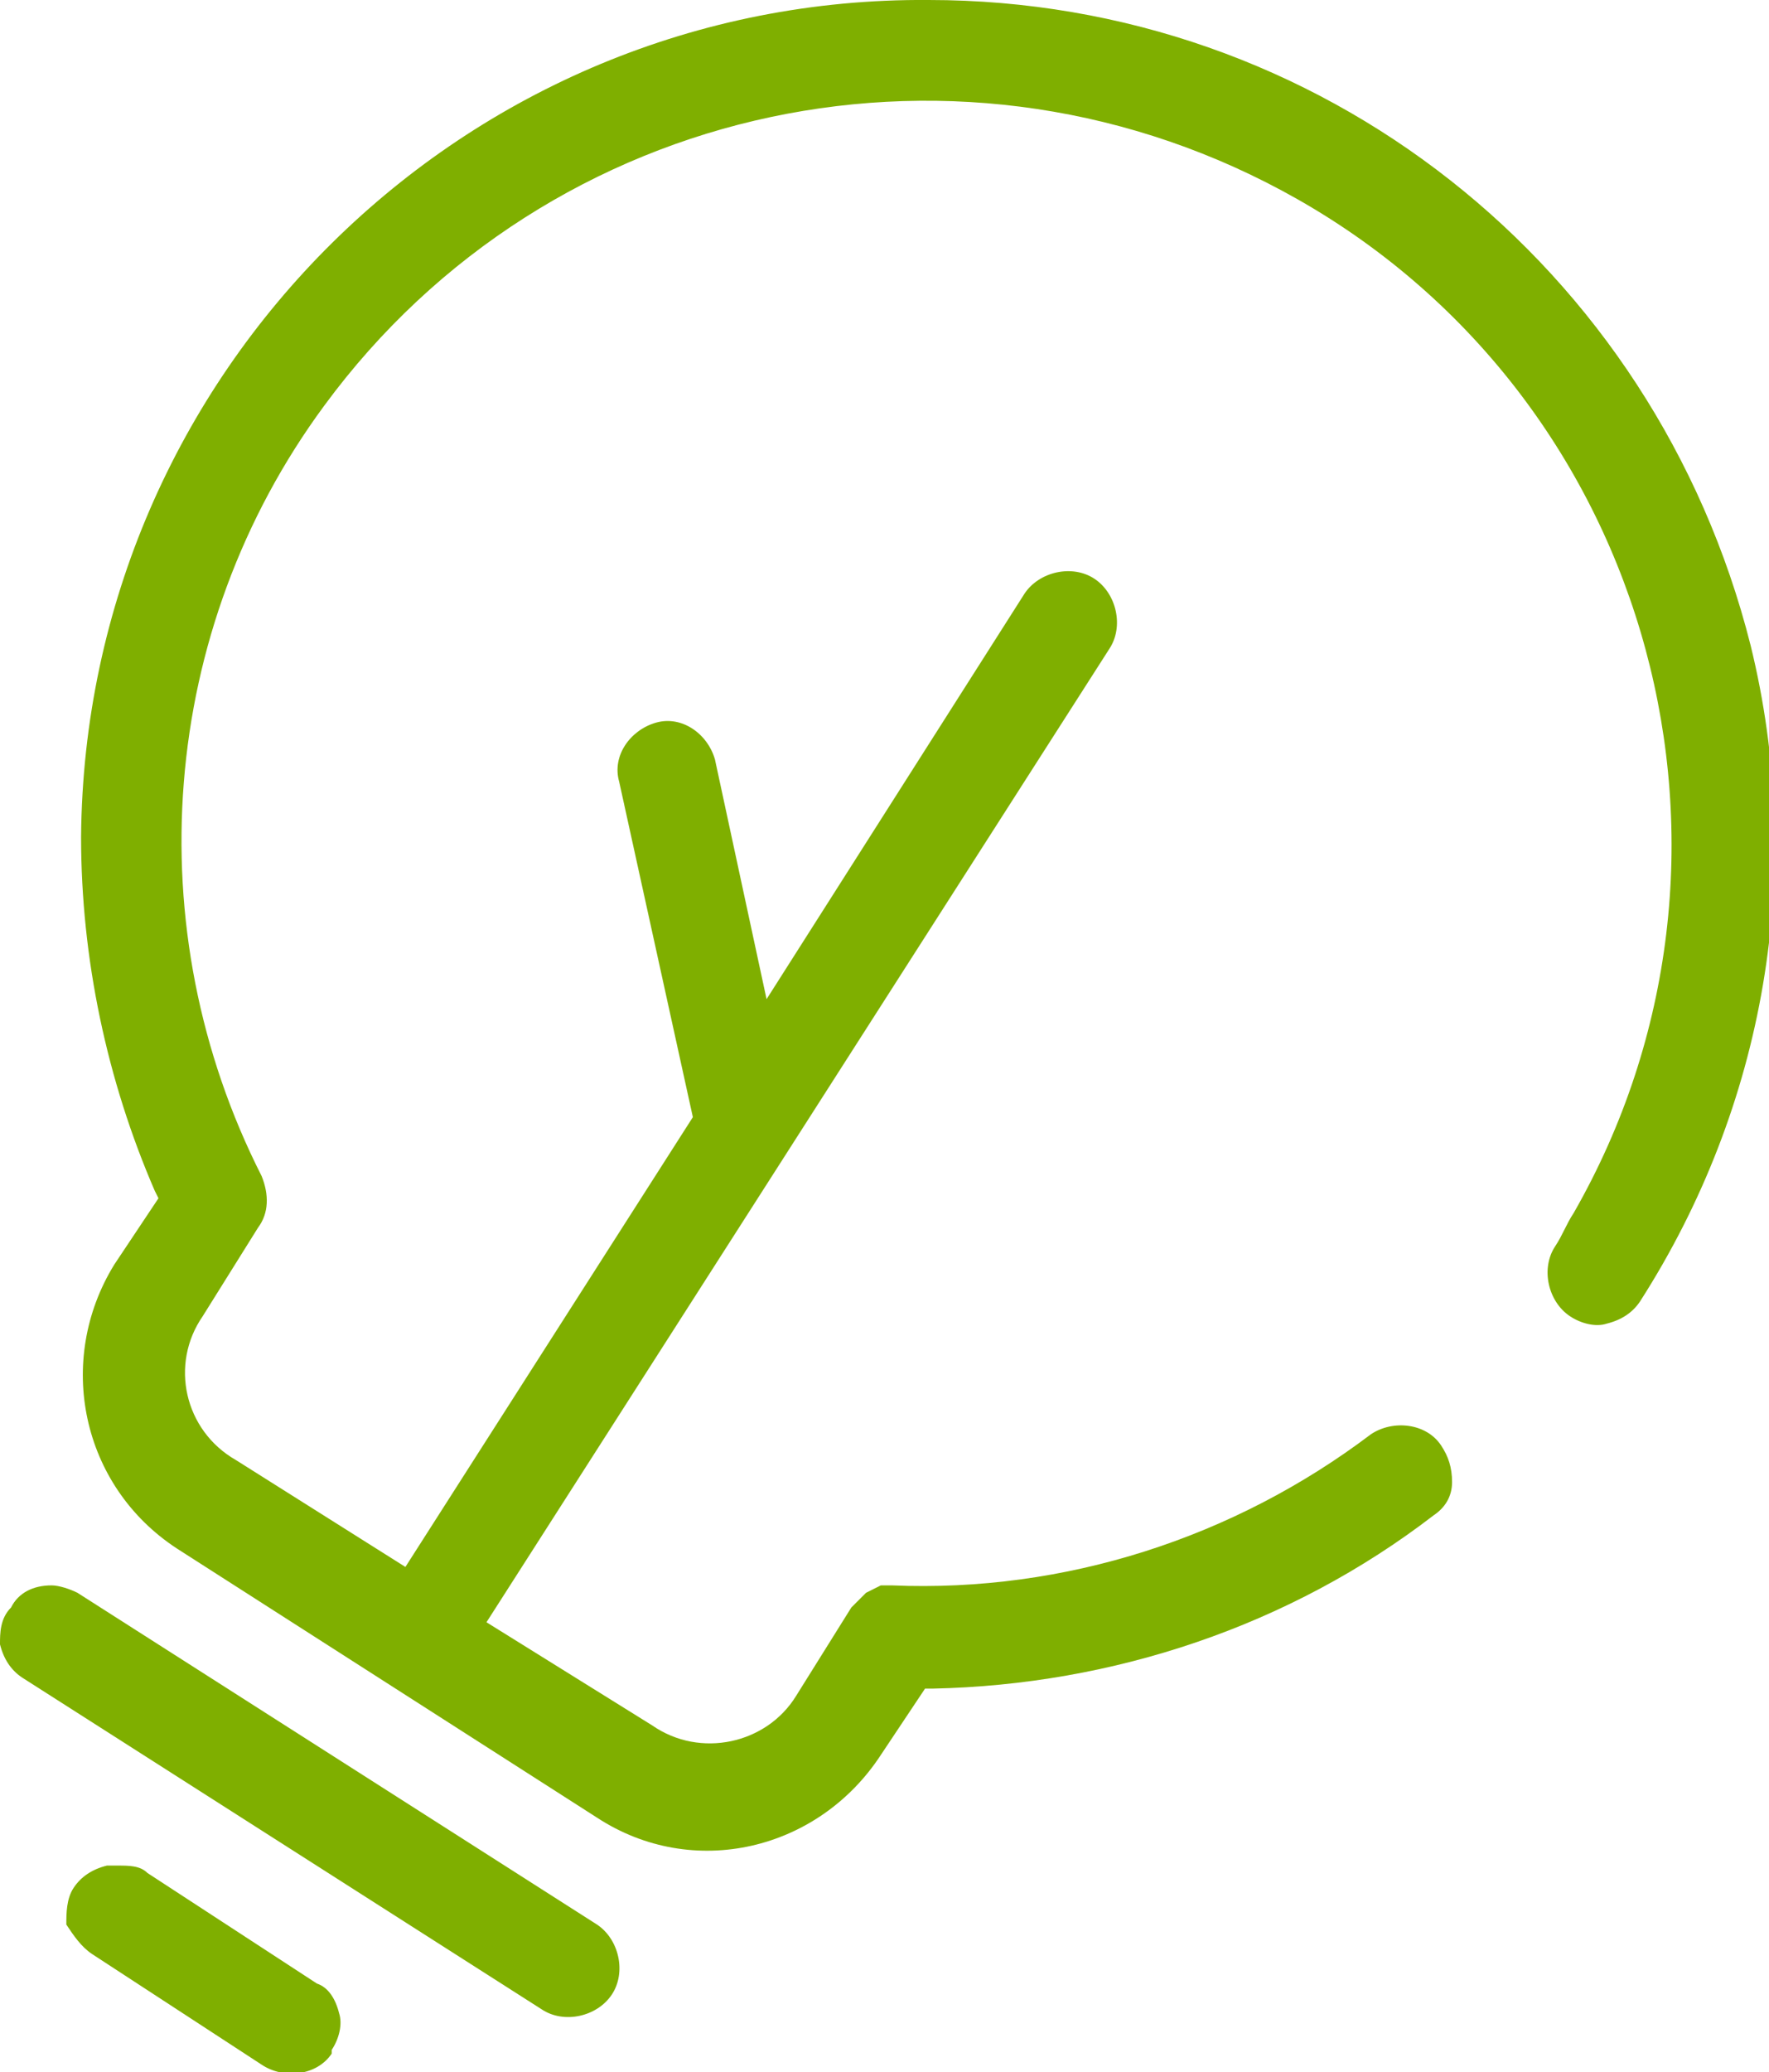 <?xml version="1.0" encoding="UTF-8"?>
<svg xmlns="http://www.w3.org/2000/svg" xmlns:xlink="http://www.w3.org/1999/xlink" version="1.1" id="Ebene_1" x="0px" y="0px" viewBox="0 0 48 56.2" style="enable-background:new 0 0 48 56.2;" xml:space="preserve">
<style type="text/css">
	.st0{fill:#7faf00;}
</style>
<path class="st0" d="M25.2,0C12.6-0.1,2.3,10.1,2.2,22.7c0,3.3,0.7,6.6,2,9.6l0.1,0.2l-1.2,1.8c-1.6,2.6-0.9,6,1.7,7.7l11.4,7.3  c2.6,1.7,6,0.9,7.7-1.7c0,0,0,0,0,0l1.2-1.8h0.2c4.9-0.1,9.7-1.7,13.6-4.7c0.3-0.2,0.5-0.5,0.5-0.9c0-0.4-0.1-0.7-0.3-1  c-0.4-0.6-1.3-0.7-1.9-0.3c0,0,0,0,0,0c-3.7,2.8-8.3,4.3-13,4.1h-0.2H24h-0.1l0,0l-0.4,0.2l-0.1,0.1l-0.2,0.2l-0.1,0.1L21.6,46  c-0.8,1.3-2.6,1.7-3.9,0.8L13.2,44l16.9-26.4c0.4-0.6,0.2-1.5-0.4-1.9c-0.6-0.4-1.5-0.2-1.9,0.4l0,0l-7,11l-1.4-6.5  c-0.2-0.7-0.9-1.2-1.6-1s-1.2,0.9-1,1.6l2,9.1l-7.8,12.2l-4.6-2.9C5,38.8,4.6,37,5.5,35.7L7,33.3c0.3-0.4,0.3-0.9,0.1-1.4  C3.7,25.2,4.3,17.1,8.8,11c6.1-8.3,17.4-10.7,26.4-5.6c9.7,5.5,13,17.9,7.5,27.5c-0.2,0.3-0.3,0.6-0.5,0.9c-0.4,0.6-0.2,1.5,0.4,1.9  c0.3,0.2,0.7,0.3,1,0.2c0.4-0.1,0.7-0.3,0.9-0.6c3.4-5.3,4.5-11.7,3-17.8l0,0C44.9,7.2,35.8,0,25.2,0z"></path>
<path class="st0" d="M1.4,43c-0.5,0-0.9,0.2-1.1,0.6C0,43.9,0,44.3,0,44.6c0.1,0.4,0.3,0.7,0.6,0.9l14.1,9c0.6,0.4,1.5,0.2,1.9-0.4  c0.4-0.6,0.2-1.5-0.4-1.9l-14.1-9C1.9,43.1,1.6,43,1.4,43z"></path>
<path class="st0" d="M3.2,50.6c-0.1,0-0.2,0-0.3,0c-0.4,0.1-0.7,0.3-0.9,0.6c-0.2,0.3-0.2,0.7-0.2,1C2,52.5,2.2,52.8,2.5,53l4.6,3  c0.6,0.4,1.5,0.3,1.9-0.3c0,0,0,0,0-0.1c0.2-0.3,0.3-0.7,0.2-1c-0.1-0.4-0.3-0.7-0.6-0.8l-4.6-3C3.8,50.6,3.5,50.6,3.2,50.6z"></path>
</svg>
